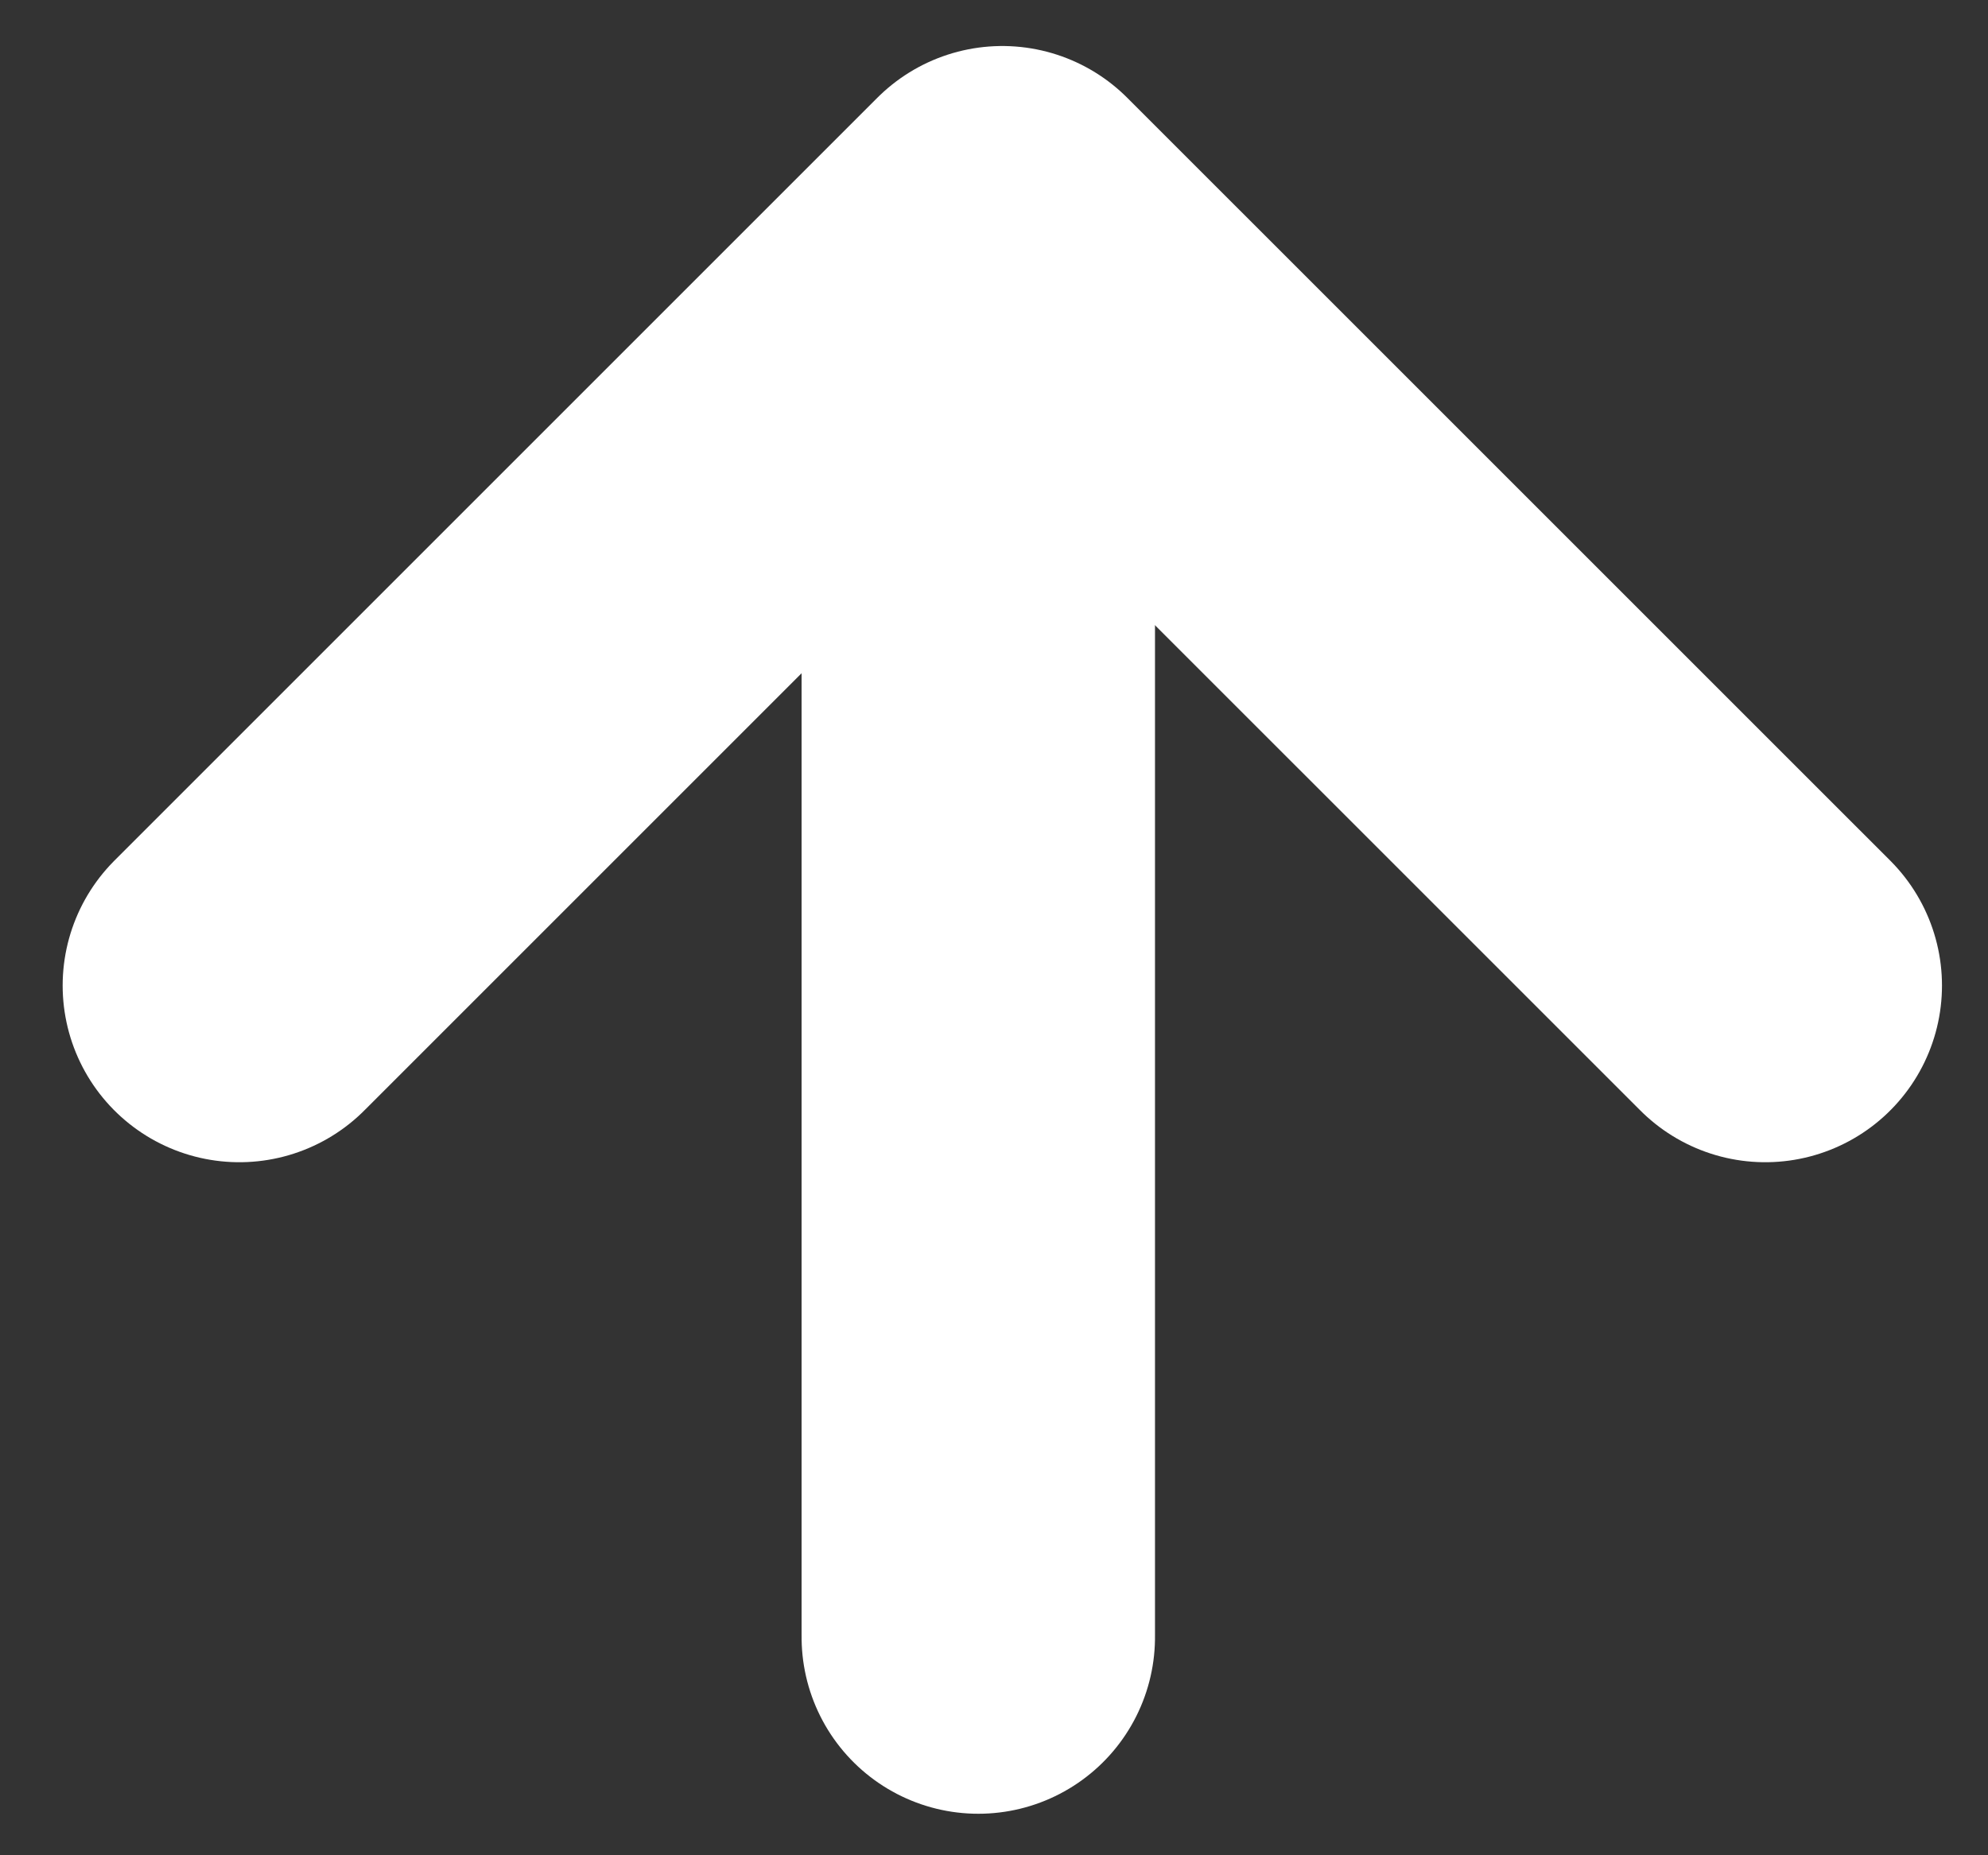 <svg xmlns="http://www.w3.org/2000/svg" width="30" height="28" viewBox="0 0 30 28" fill="none">
  <rect x="0" y="0" width="30" height="28" fill="#333333" stroke="none"/>
  <path d="M3.612 14.874L15.125 3.361L26.639 14.874" stroke="white" stroke-width="5.333" stroke-linecap="round"
    stroke-linejoin="round" />
  <line x1="2.667" y1="-2.667" x2="21.333" y2="-2.667"
    transform="matrix(-1.19249e-08 1 1 1.19249e-08 17.43 3.374)" stroke="white" stroke-width="5.333"
    stroke-linecap="round" stroke-linejoin="round" />
</svg>